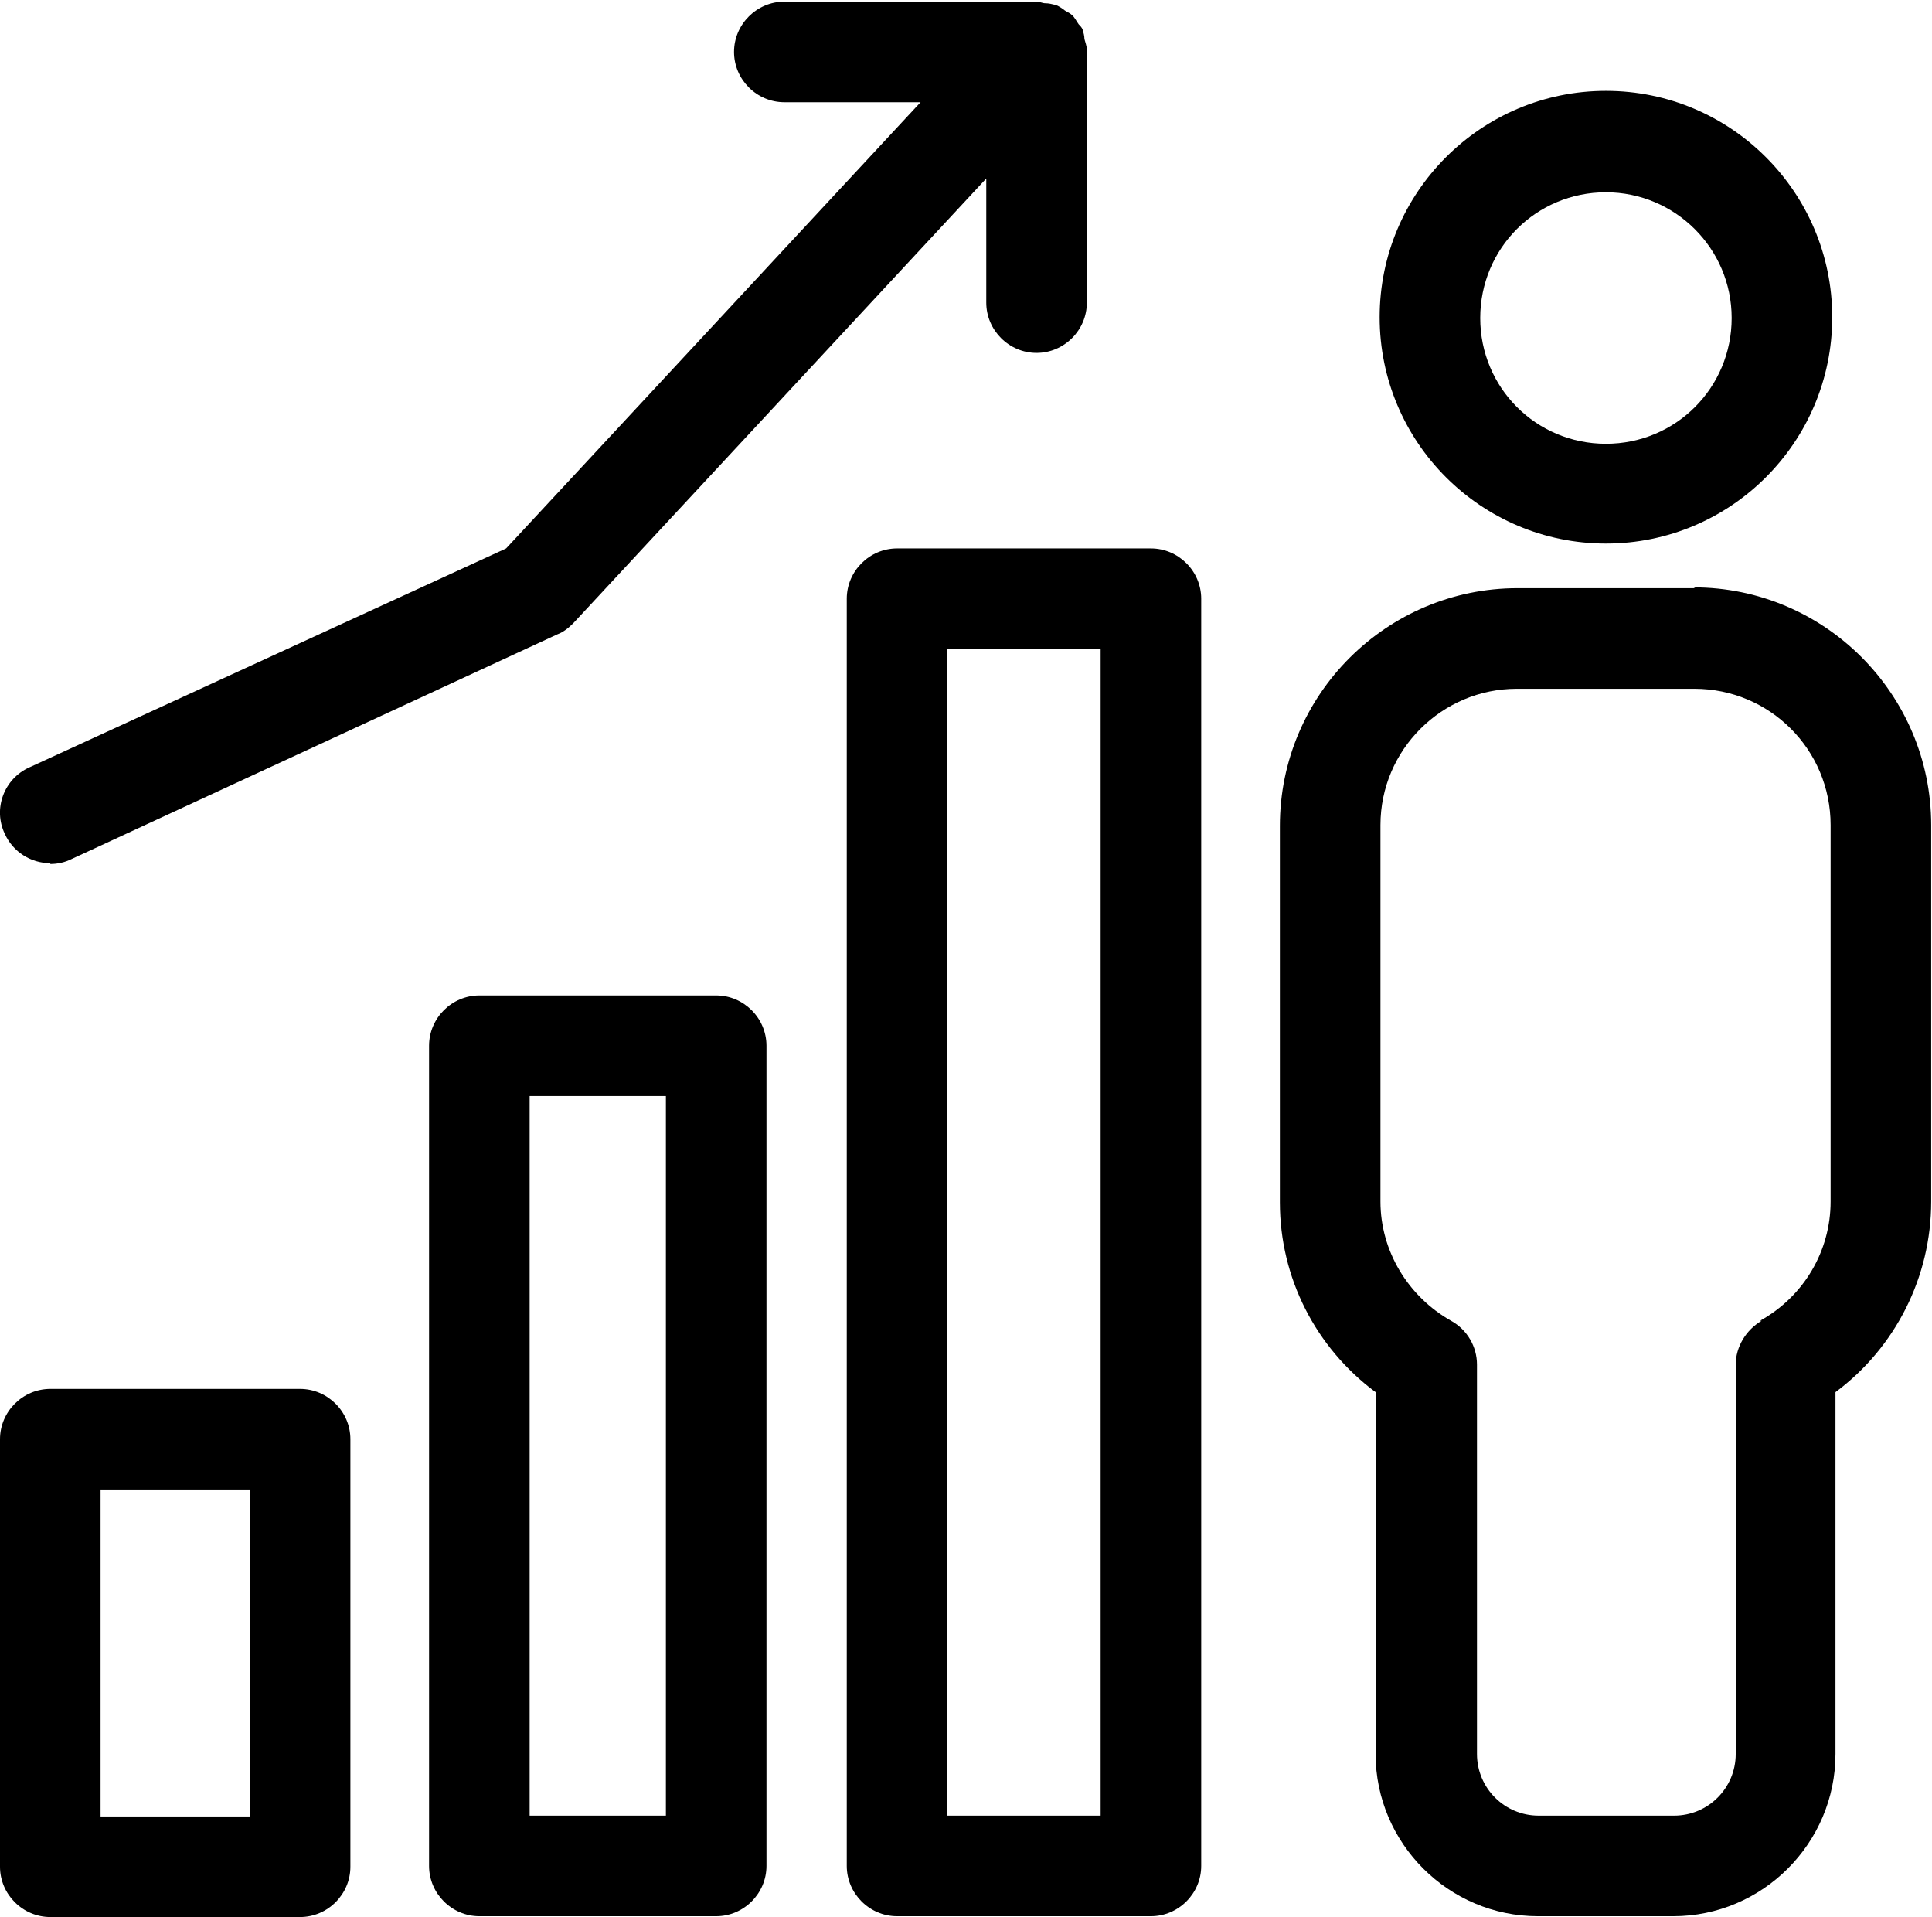 <?xml version="1.0" encoding="utf-8"?><svg id="Ebene_2" data-name="Ebene 2" xmlns="http://www.w3.org/2000/svg" viewBox="0 0 23.82 23.63">
    <defs>
        <style>
          .content {
            fill: #000000;
          }
        </style>
    </defs>
    <g class="content" data-name="Ebene 1">
        <g>
            <path class="cls-1" d="m14.19,6.76h-3.13c-.34,0-.62.28-.62.62v15.62c0,.34.28.62.62.62h3.13c.34,0,.62-.28.62-.62V7.38c0-.34-.28-.62-.62-.62Zm-2.51,15.62v-14.38h1.89v14.38h-1.89Z"/>
            <path class="cls-1" d="m8.83,12.27h-2.92c-.34,0-.62.28-.62.62v10.11c0,.34.28.62.62.62h2.92c.34,0,.62-.28.62-.62v-10.11c0-.34-.28-.62-.62-.62Zm-2.3,10.11v-8.87h1.68v8.87h-1.68Z"/>
            <path class="cls-1" d="m3.7,17.12H.62c-.34,0-.62.28-.62.62v5.27c0,.34.28.62.62.62h3.08c.34,0,.62-.28.62-.62v-5.27c0-.34-.28-.62-.62-.62Zm-2.46,5.27v-4.03h1.84v4.03h-1.84Z"/>
            <path class="cls-1"
                  d="m19.8,6.7c1.54,0,2.79-1.25,2.79-2.79s-1.25-2.79-2.79-2.79-2.79,1.25-2.79,2.79,1.25,2.79,2.79,2.79Zm0-4.33c.85,0,1.55.69,1.55,1.55s-.69,1.55-1.55,1.55-1.55-.69-1.55-1.55.69-1.55,1.55-1.55Z"/>
            <path class="cls-1"
                  d="m20.9,7.25h-2.19c-1.61,0-2.93,1.31-2.93,2.93v4.64c0,.93.44,1.79,1.18,2.34v4.46c0,1.1.9,2,2,2h1.67c1.1,0,2-.9,2-2v-4.46c.74-.55,1.18-1.42,1.18-2.35v-4.64c0-1.61-1.31-2.93-2.93-2.93Zm.82,9.03c-.19.11-.32.32-.32.54v4.8c0,.42-.34.76-.76.76h-1.67c-.42,0-.76-.34-.76-.76v-4.8c0-.22-.12-.43-.32-.54-.53-.3-.87-.86-.87-1.47v-4.64c0-.93.76-1.68,1.68-1.68h2.19c.93,0,1.68.75,1.68,1.68v4.64c0,.61-.33,1.17-.87,1.47Z"/>
            <path class="cls-1"
                  d="m.62,10.65c.09,0,.18-.02.26-.06l5.99-2.77c.08-.03.14-.08.2-.14l5.09-5.48v1.53c0,.34.28.62.62.62s.62-.28.62-.62V.62s0,0,0-.01c0-.04-.02-.09-.03-.13,0-.04-.01-.07-.02-.11-.01-.03-.03-.05-.05-.07-.03-.04-.05-.09-.09-.12,0,0,0,0,0,0-.02-.02-.05-.03-.08-.05-.04-.03-.08-.06-.12-.07-.04-.01-.08-.02-.12-.02-.04,0-.07-.02-.11-.02h-3.11c-.34,0-.62.28-.62.62s.28.62.62.62h1.68l-5.11,5.5L.36,9.46c-.31.14-.45.51-.3.82.1.22.32.36.56.36Z"/>
        </g>
    </g>
</svg>
